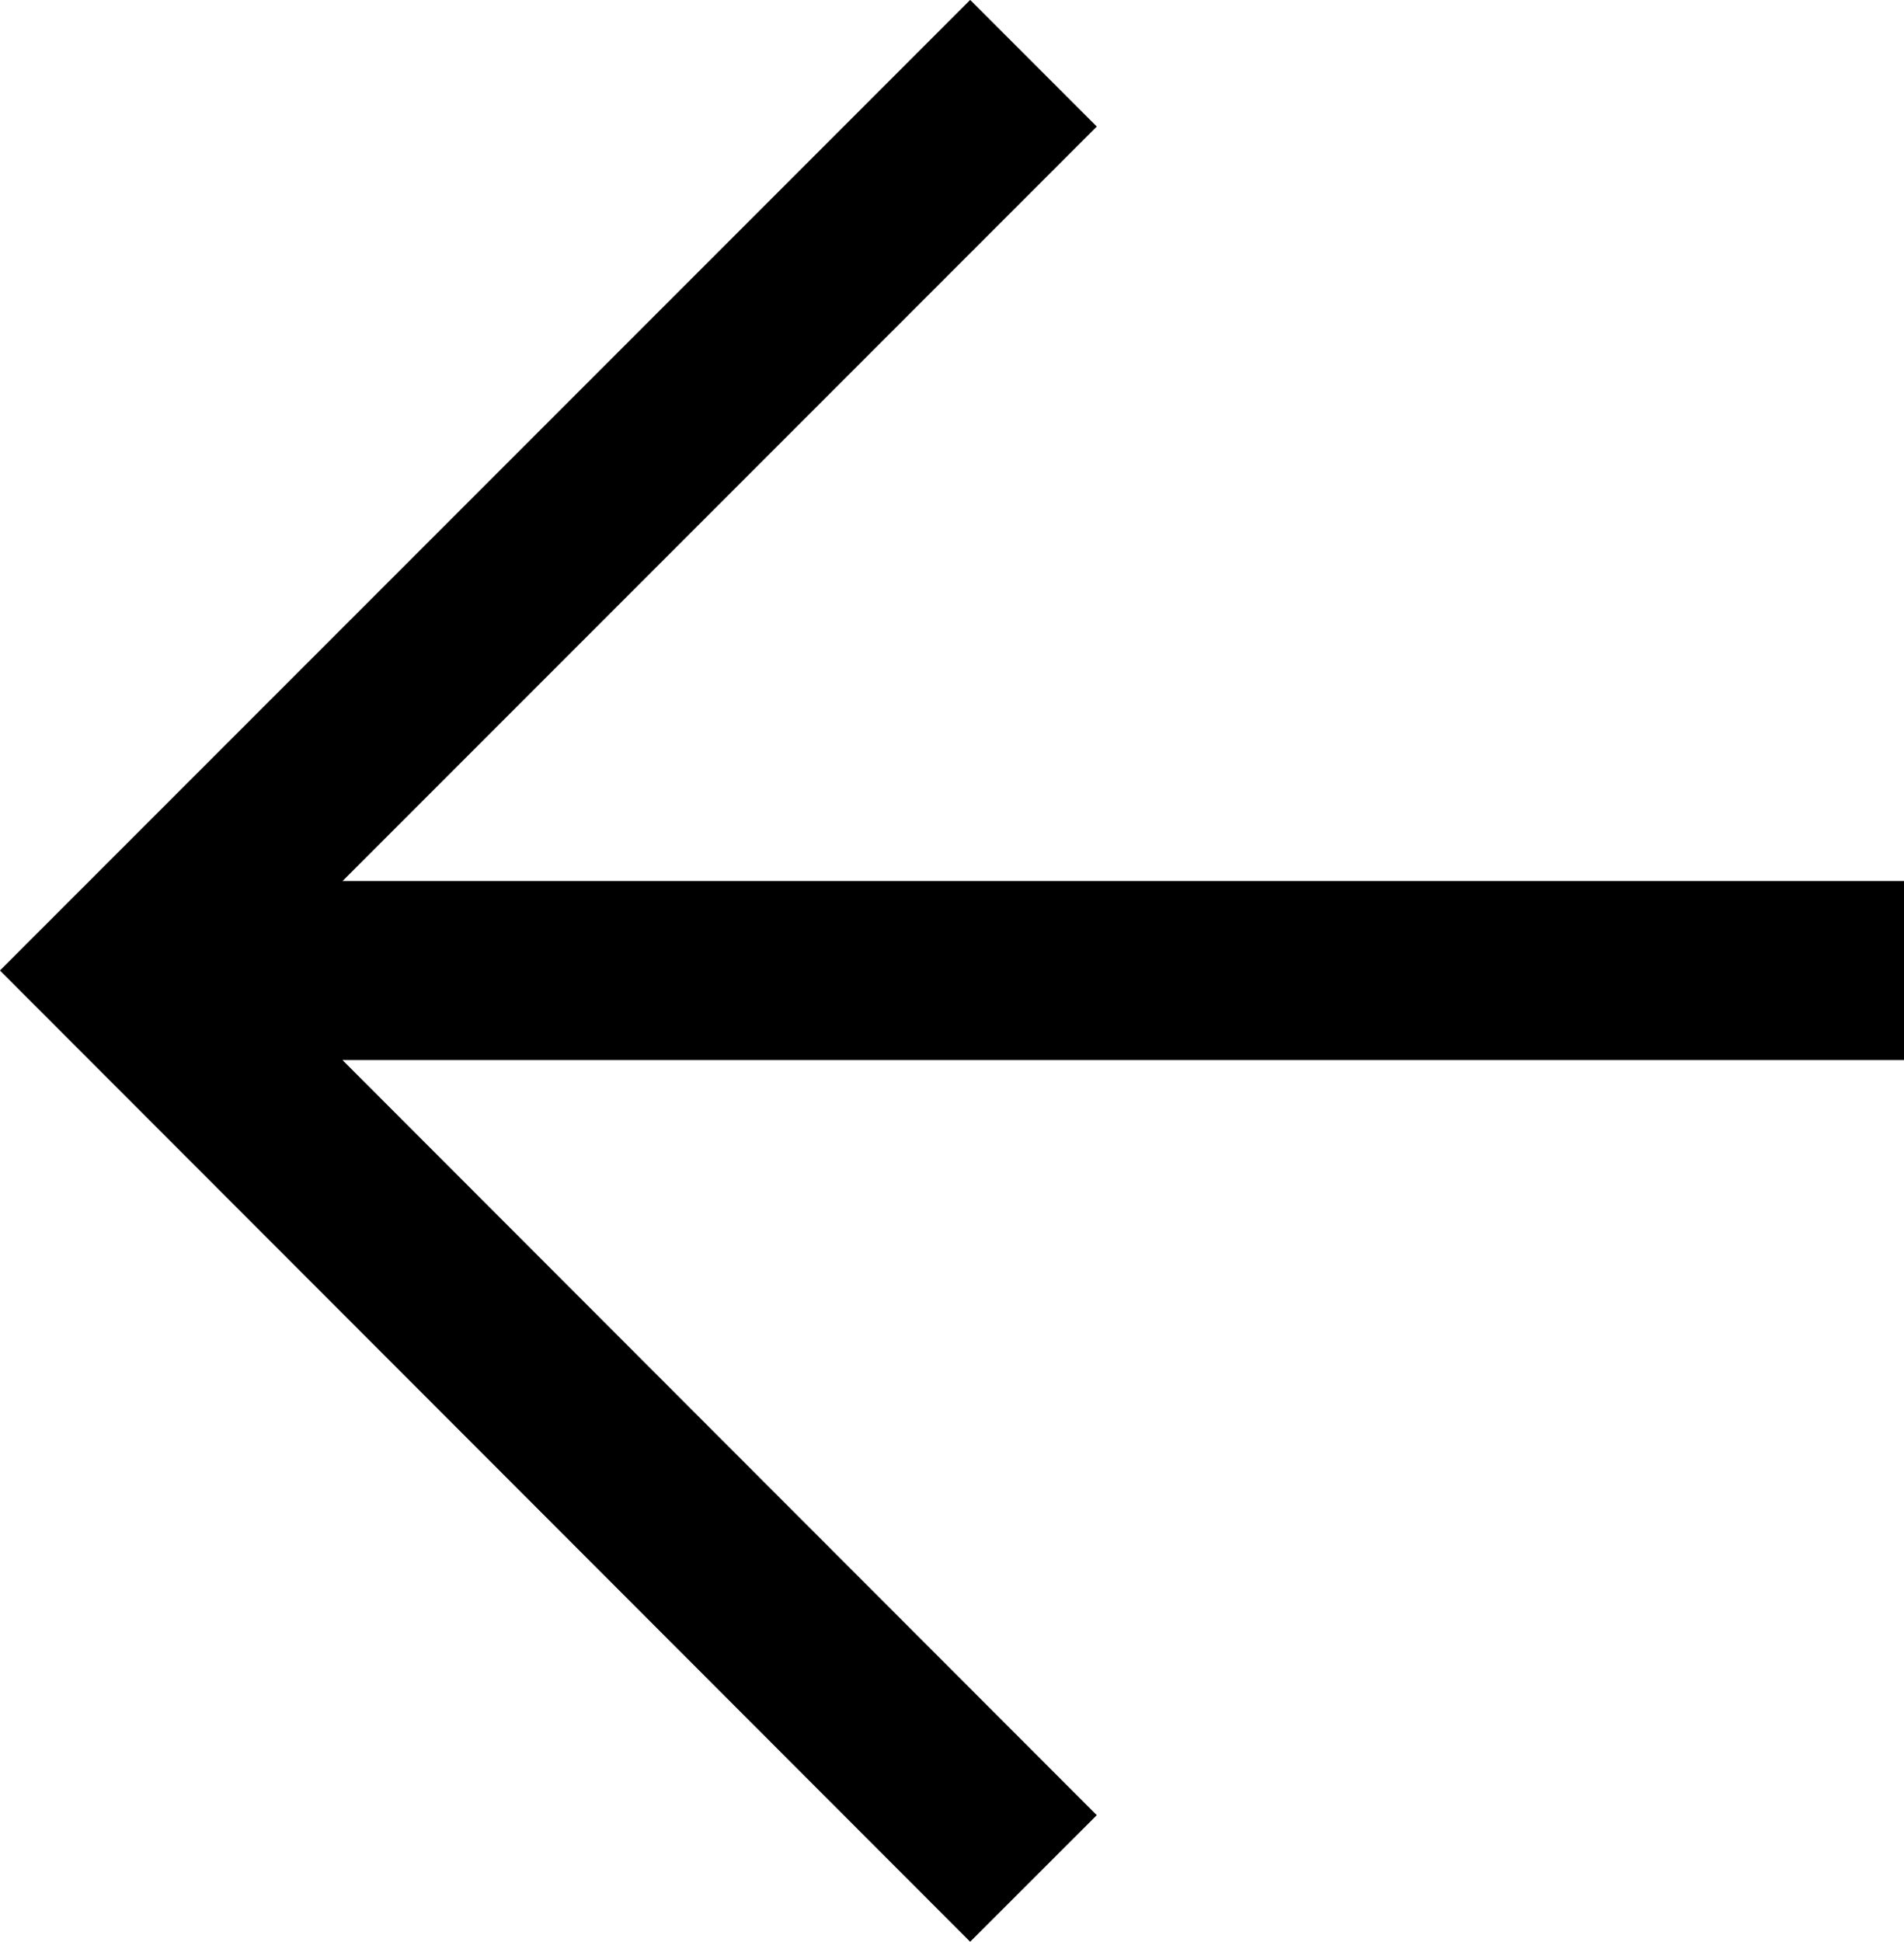 <?xml version="1.0" encoding="UTF-8"?>
<svg id="Layer_1" data-name="Layer 1" xmlns="http://www.w3.org/2000/svg" viewBox="0 0 31.91 32.53">
  <defs>
    <style>
      .cls-1 {
        fill: none;
        stroke: #000;
        stroke-linecap: square;
        stroke-miterlimit: 4;
        stroke-width: 3px;
      }
    </style>
  </defs>
  <path id="Path_1305" data-name="Path 1305" class="cls-1" d="M30.41,16.26H3.51M16.26,30.41L2.12,16.26,16.26,2.12"/>
</svg>